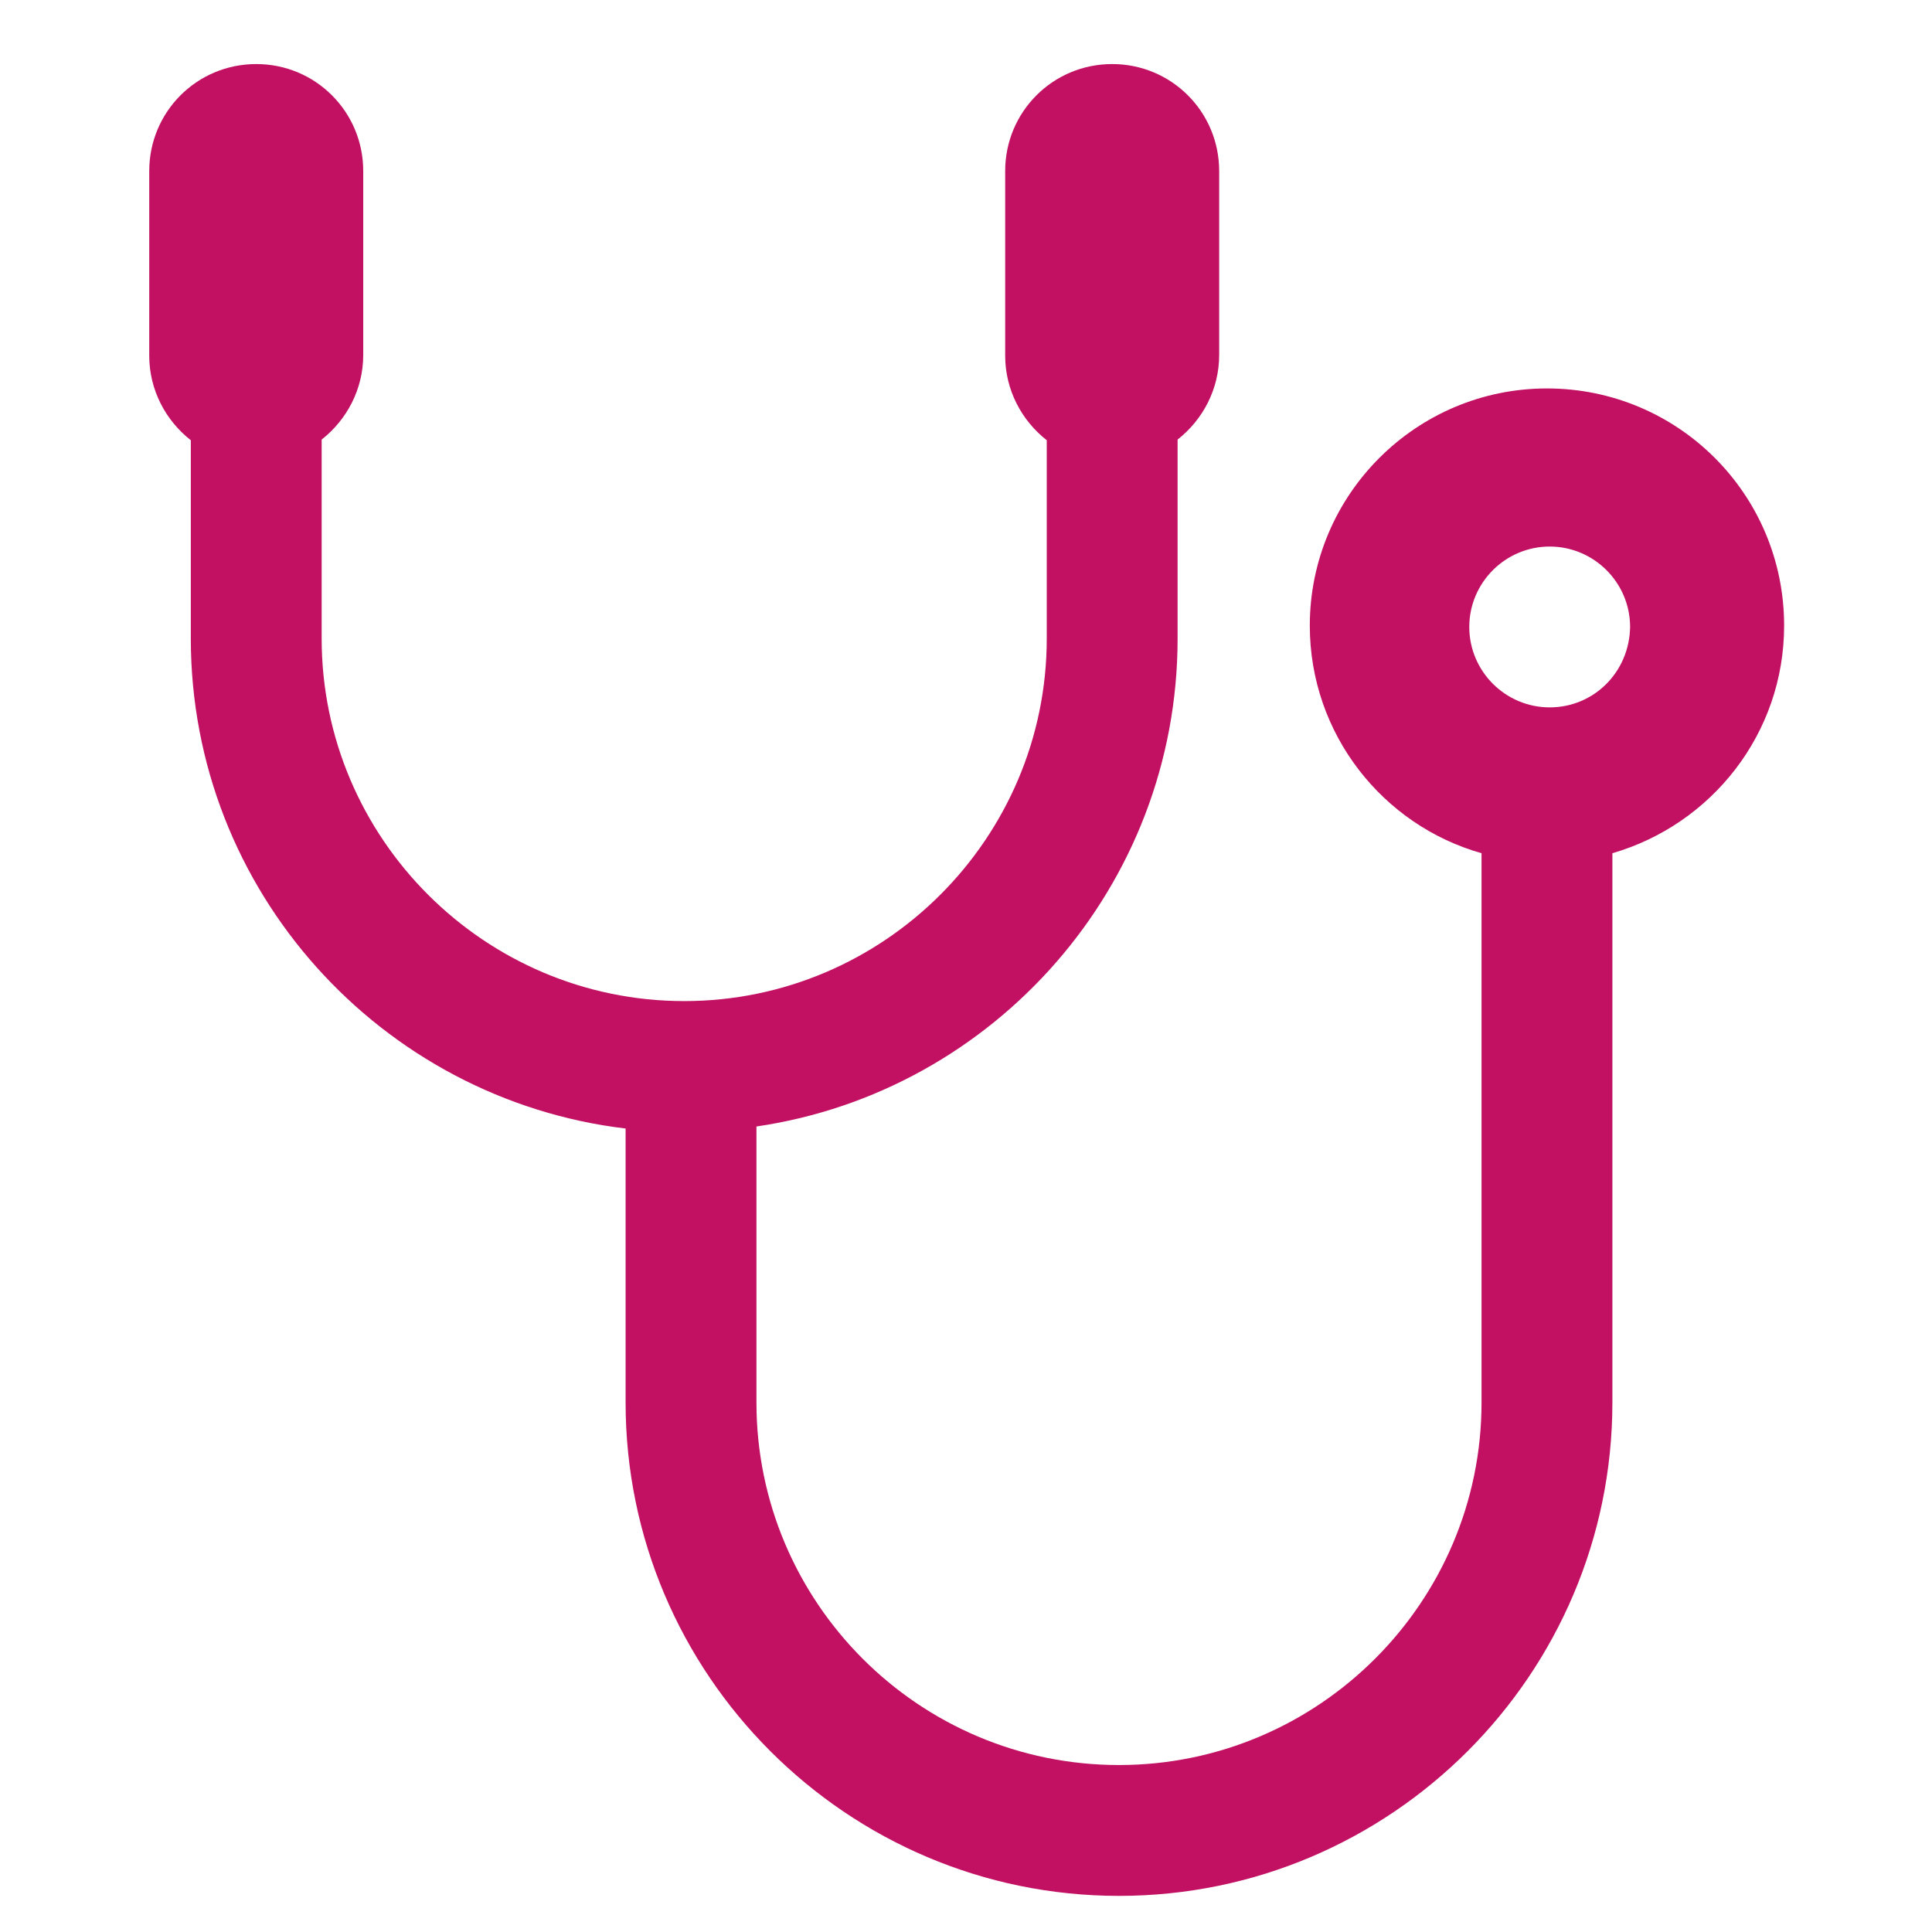 <?xml version="1.0" encoding="utf-8"?>
<svg xmlns="http://www.w3.org/2000/svg" xmlns:xlink="http://www.w3.org/1999/xlink" version="1.1" id="Ebene_1" x="0px" y="0px" viewBox="0 0 283.5 283.5" style="enable-background:new 0 0 283.5 283.5;" xml:space="preserve" width="42" height="42">
<style type="text/css">
	.st0{fill:#C21062;}
</style>
<path class="st0" d="M227,57c-19.2,0-34.8,15.6-34.8,34.8c0,15.9,10.7,29.3,25.2,33.4v80.6c0,29.3-23.9,53.2-53.2,53.2  c-29.4,0-53.2-23.9-53.2-53.2v-40.5c34.9-5.1,61.8-35.3,61.8-71.6V64.5c3.7-2.9,6.1-7.4,6.1-12.4V25.1c0-8.7-7-15.7-15.7-15.7  c-8.7,0-15.7,7-15.7,15.7v27.1c0,5,2.4,9.5,6.1,12.4v29.1c0,29.3-23.9,53.2-53.2,53.2c-29.3,0-53.2-23.9-53.2-53.2V64.5  c3.7-2.9,6.1-7.4,6.1-12.4V25.1c0-8.7-7-15.7-15.7-15.7s-15.7,7-15.7,15.7v27.1c0,5,2.4,9.5,6.1,12.4v29.1c0,37,27.9,67.6,63.8,71.9  v40.2c0,39.9,32.5,72.4,72.4,72.4c39.9,0,72.4-32.5,72.4-72.4v-80.6c14.5-4.2,25.2-17.5,25.2-33.4C261.8,72.5,246.2,57,227,57z   M227.4,103.8c-6.5,0-11.8-5.3-11.8-11.8c0-6.5,5.3-11.8,11.8-11.8s11.8,5.3,11.8,11.8C239.1,98.6,233.9,103.8,227.4,103.8z"/>
</svg>
